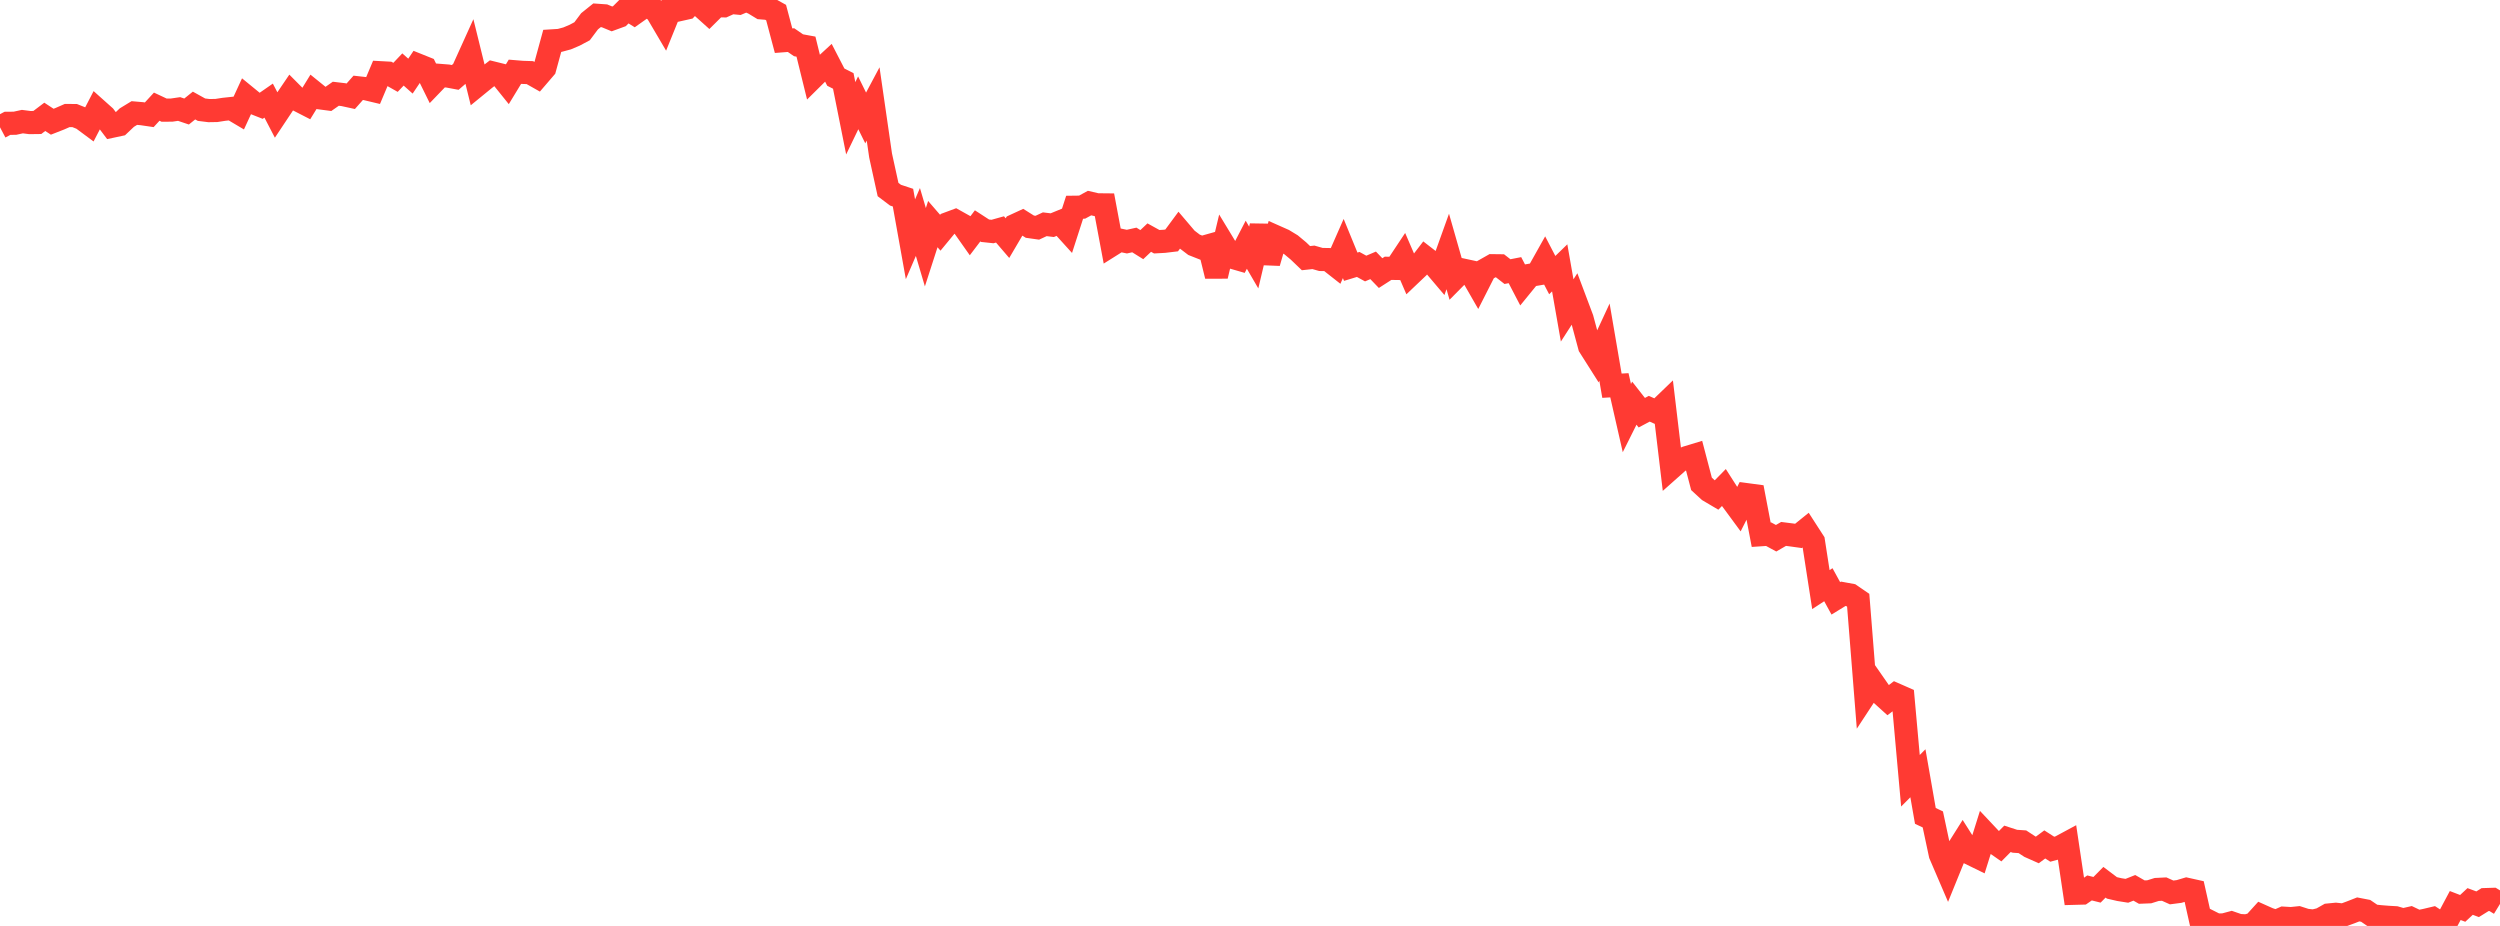 <?xml version="1.0" standalone="no"?>
<!DOCTYPE svg PUBLIC "-//W3C//DTD SVG 1.1//EN" "http://www.w3.org/Graphics/SVG/1.1/DTD/svg11.dtd">

<svg width="135" height="50" viewBox="0 0 135 50" preserveAspectRatio="none" 
  xmlns="http://www.w3.org/2000/svg"
  xmlns:xlink="http://www.w3.org/1999/xlink">


<polyline points="0.0, 6.873 0.403, 6.659 0.806, 6.655 1.209, 6.567 1.612, 6.619 2.015, 6.614 2.418, 6.309 2.821, 6.573 3.224, 6.415 3.627, 6.238 4.03, 6.24 4.433, 6.401 4.836, 6.7 5.239, 5.922 5.642, 6.282 6.045, 6.817 6.448, 6.731 6.851, 6.349 7.254, 6.104 7.657, 6.139 8.06, 6.198 8.463, 5.76 8.866, 5.949 9.269, 5.945 9.672, 5.886 10.075, 6.022 10.478, 5.699 10.881, 5.923 11.284, 5.973 11.687, 5.966 12.09, 5.903 12.493, 5.86 12.896, 6.099 13.299, 5.225 13.701, 5.554 14.104, 5.713 14.507, 5.433 14.91, 6.208 15.313, 5.602 15.716, 5.008 16.119, 5.413 16.522, 5.62 16.925, 4.964 17.328, 5.29 17.731, 5.343 18.134, 5.062 18.537, 5.11 18.94, 5.198 19.343, 4.743 19.746, 4.788 20.149, 4.884 20.552, 3.927 20.955, 3.949 21.358, 4.177 21.761, 3.752 22.164, 4.111 22.567, 3.513 22.97, 3.675 23.373, 4.493 23.776, 4.074 24.179, 4.106 24.582, 4.181 24.985, 3.831 25.388, 2.94 25.791, 4.576 26.194, 4.247 26.597, 3.937 27.0, 4.037 27.403, 4.538 27.806, 3.875 28.209, 3.908 28.612, 3.921 29.015, 4.149 29.418, 3.68 29.821, 2.207 30.224, 2.182 30.627, 2.073 31.03, 1.902 31.433, 1.688 31.836, 1.15 32.239, 0.826 32.642, 0.854 33.045, 1.021 33.448, 0.874 33.851, 0.472 34.254, 0.723 34.657, 0.438 35.06, 0.315 35.463, 0.643 35.866, 1.328 36.269, 0.334 36.672, 0.524 37.075, 0.434 37.478, 0.005 37.881, 0.345 38.284, 0.707 38.687, 0.307 39.09, 0.316 39.493, 0.133 39.896, 0.172 40.299, 0.0 40.701, 0.178 41.104, 0.423 41.507, 0.456 41.91, 0.68 42.313, 2.197 42.716, 2.166 43.119, 2.444 43.522, 2.518 43.925, 4.155 44.328, 3.756 44.731, 3.385 45.134, 4.166 45.537, 4.37 45.94, 6.388 46.343, 5.552 46.746, 6.37 47.149, 5.613 47.552, 8.398 47.955, 10.236 48.358, 10.54 48.761, 10.673 49.164, 12.921 49.567, 11.987 49.97, 13.35 50.373, 12.102 50.776, 12.568 51.179, 12.08 51.582, 11.93 51.985, 12.155 52.388, 12.727 52.791, 12.197 53.194, 12.459 53.597, 12.502 54.0, 12.389 54.403, 12.859 54.806, 12.173 55.209, 11.987 55.612, 12.24 56.015, 12.297 56.418, 12.11 56.821, 12.159 57.224, 11.994 57.627, 12.439 58.03, 11.191 58.433, 11.186 58.836, 10.966 59.239, 11.06 59.642, 11.064 60.045, 13.216 60.448, 12.963 60.851, 13.048 61.254, 12.958 61.657, 13.21 62.06, 12.83 62.463, 13.053 62.866, 13.031 63.269, 12.983 63.672, 12.438 64.075, 12.912 64.478, 13.219 64.881, 13.378 65.284, 13.265 65.687, 14.904 66.09, 13.211 66.493, 13.876 66.896, 13.993 67.299, 13.215 67.701, 13.906 68.104, 12.205 68.507, 14.187 68.91, 12.794 69.313, 12.973 69.716, 13.218 70.119, 13.554 70.522, 13.94 70.925, 13.896 71.328, 14.011 71.731, 14.018 72.134, 14.335 72.537, 13.42 72.94, 14.403 73.343, 14.28 73.746, 14.501 74.149, 14.329 74.552, 14.747 74.955, 14.488 75.358, 14.494 75.761, 13.887 76.164, 14.822 76.567, 14.439 76.97, 13.914 77.373, 14.226 77.776, 14.702 78.179, 13.579 78.582, 14.989 78.985, 14.582 79.388, 14.669 79.791, 15.371 80.194, 14.576 80.597, 14.348 81.0, 14.353 81.403, 14.667 81.806, 14.588 82.209, 15.362 82.612, 14.867 83.015, 14.798 83.418, 14.079 83.821, 14.855 84.224, 14.464 84.627, 16.763 85.03, 16.138 85.433, 17.21 85.836, 18.708 86.239, 19.344 86.642, 18.475 87.045, 20.828 87.448, 20.805 87.851, 22.577 88.254, 21.771 88.657, 22.286 89.06, 22.072 89.463, 22.252 89.866, 21.864 90.269, 25.246 90.672, 24.888 91.075, 24.714 91.478, 24.592 91.881, 26.129 92.284, 26.499 92.687, 26.737 93.09, 26.326 93.493, 26.957 93.896, 27.505 94.299, 26.709 94.701, 26.763 95.104, 28.874 95.507, 28.847 95.91, 29.065 96.313, 28.832 96.716, 28.883 97.119, 28.939 97.522, 28.613 97.925, 29.237 98.328, 31.838 98.731, 31.575 99.134, 32.311 99.537, 32.064 99.94, 32.138 100.343, 32.414 100.746, 37.481 101.149, 36.867 101.552, 37.446 101.955, 37.811 102.358, 37.504 102.761, 37.681 103.164, 42.161 103.567, 41.756 103.97, 44.059 104.373, 44.249 104.776, 46.142 105.179, 47.08 105.582, 46.088 105.985, 45.448 106.388, 46.084 106.791, 46.281 107.194, 44.994 107.597, 45.422 108.0, 45.703 108.403, 45.297 108.806, 45.428 109.209, 45.455 109.612, 45.718 110.015, 45.897 110.418, 45.599 110.821, 45.858 111.224, 45.75 111.627, 45.533 112.03, 48.237 112.433, 48.226 112.836, 47.948 113.239, 48.049 113.642, 47.642 114.045, 47.946 114.448, 48.039 114.851, 48.103 115.254, 47.943 115.657, 48.173 116.06, 48.157 116.463, 48.031 116.866, 48.011 117.269, 48.192 117.672, 48.139 118.075, 48.019 118.478, 48.109 118.881, 49.909 119.284, 49.749 119.687, 49.952 120.09, 49.945 120.493, 49.837 120.896, 49.976 121.299, 50.0 121.701, 49.893 122.104, 49.449 122.507, 49.629 122.91, 49.76 123.313, 49.581 123.716, 49.605 124.119, 49.563 124.522, 49.693 124.925, 49.738 125.328, 49.639 125.731, 49.411 126.134, 49.371 126.537, 49.414 126.94, 49.266 127.343, 49.108 127.746, 49.186 128.149, 49.46 128.552, 49.503 128.955, 49.535 129.358, 49.558 129.761, 49.676 130.164, 49.584 130.567, 49.777 130.97, 49.696 131.373, 49.6 131.776, 49.862 132.179, 49.655 132.582, 48.898 132.985, 49.053 133.388, 48.679 133.791, 48.83 134.194, 48.579 134.597, 48.566 135.0, 48.812" fill="none" stroke="#ff3a33" stroke-width="1.25"/>

</svg>